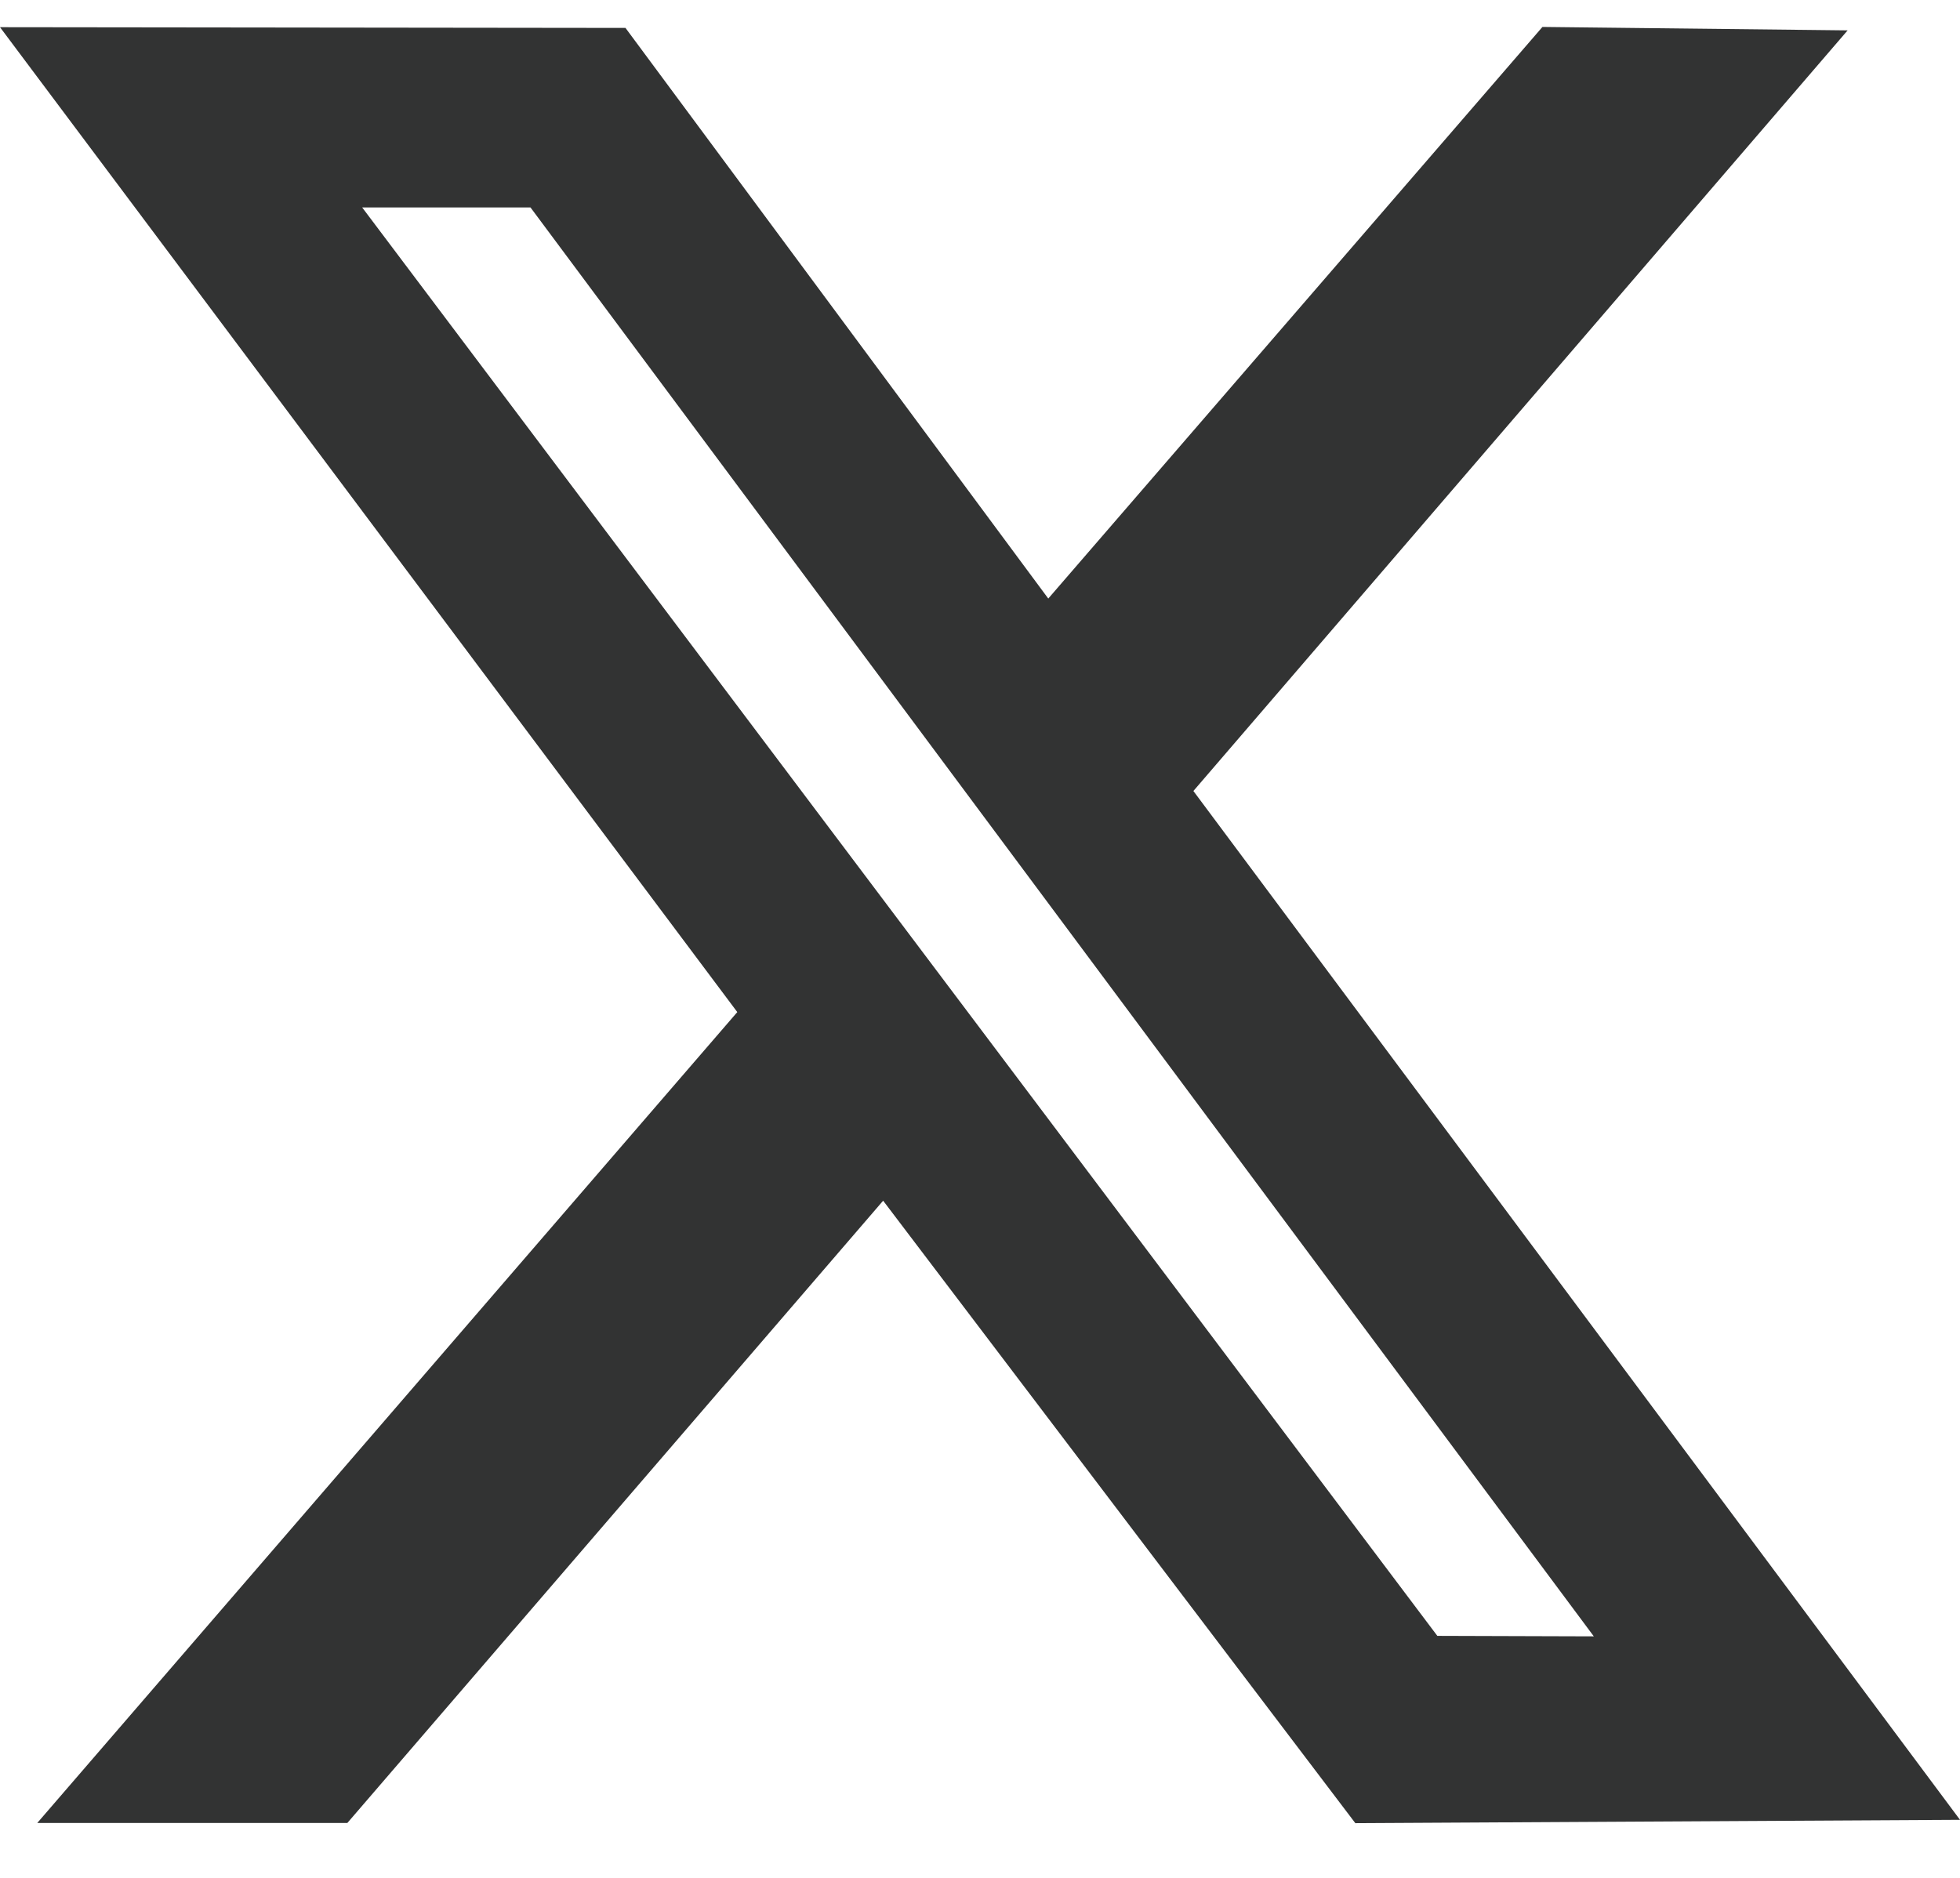 <svg width="24" height="23" viewBox="0 0 24 23" fill="none" xmlns="http://www.w3.org/2000/svg">
<path fill-rule="evenodd" clip-rule="evenodd" d="M9.028 12.396L0.456 22.328H4.253L10.814 14.706L16.596 22.33L24 22.289L14.613 9.688L22.624 0.372L18.887 0.33L12.836 7.331L7.659 0.342L0 0.333L9.028 12.396ZM19.516 20.042L17.6 20.036L4.435 2.541H6.496L19.516 20.042Z" fill="#323333"/>
</svg>
